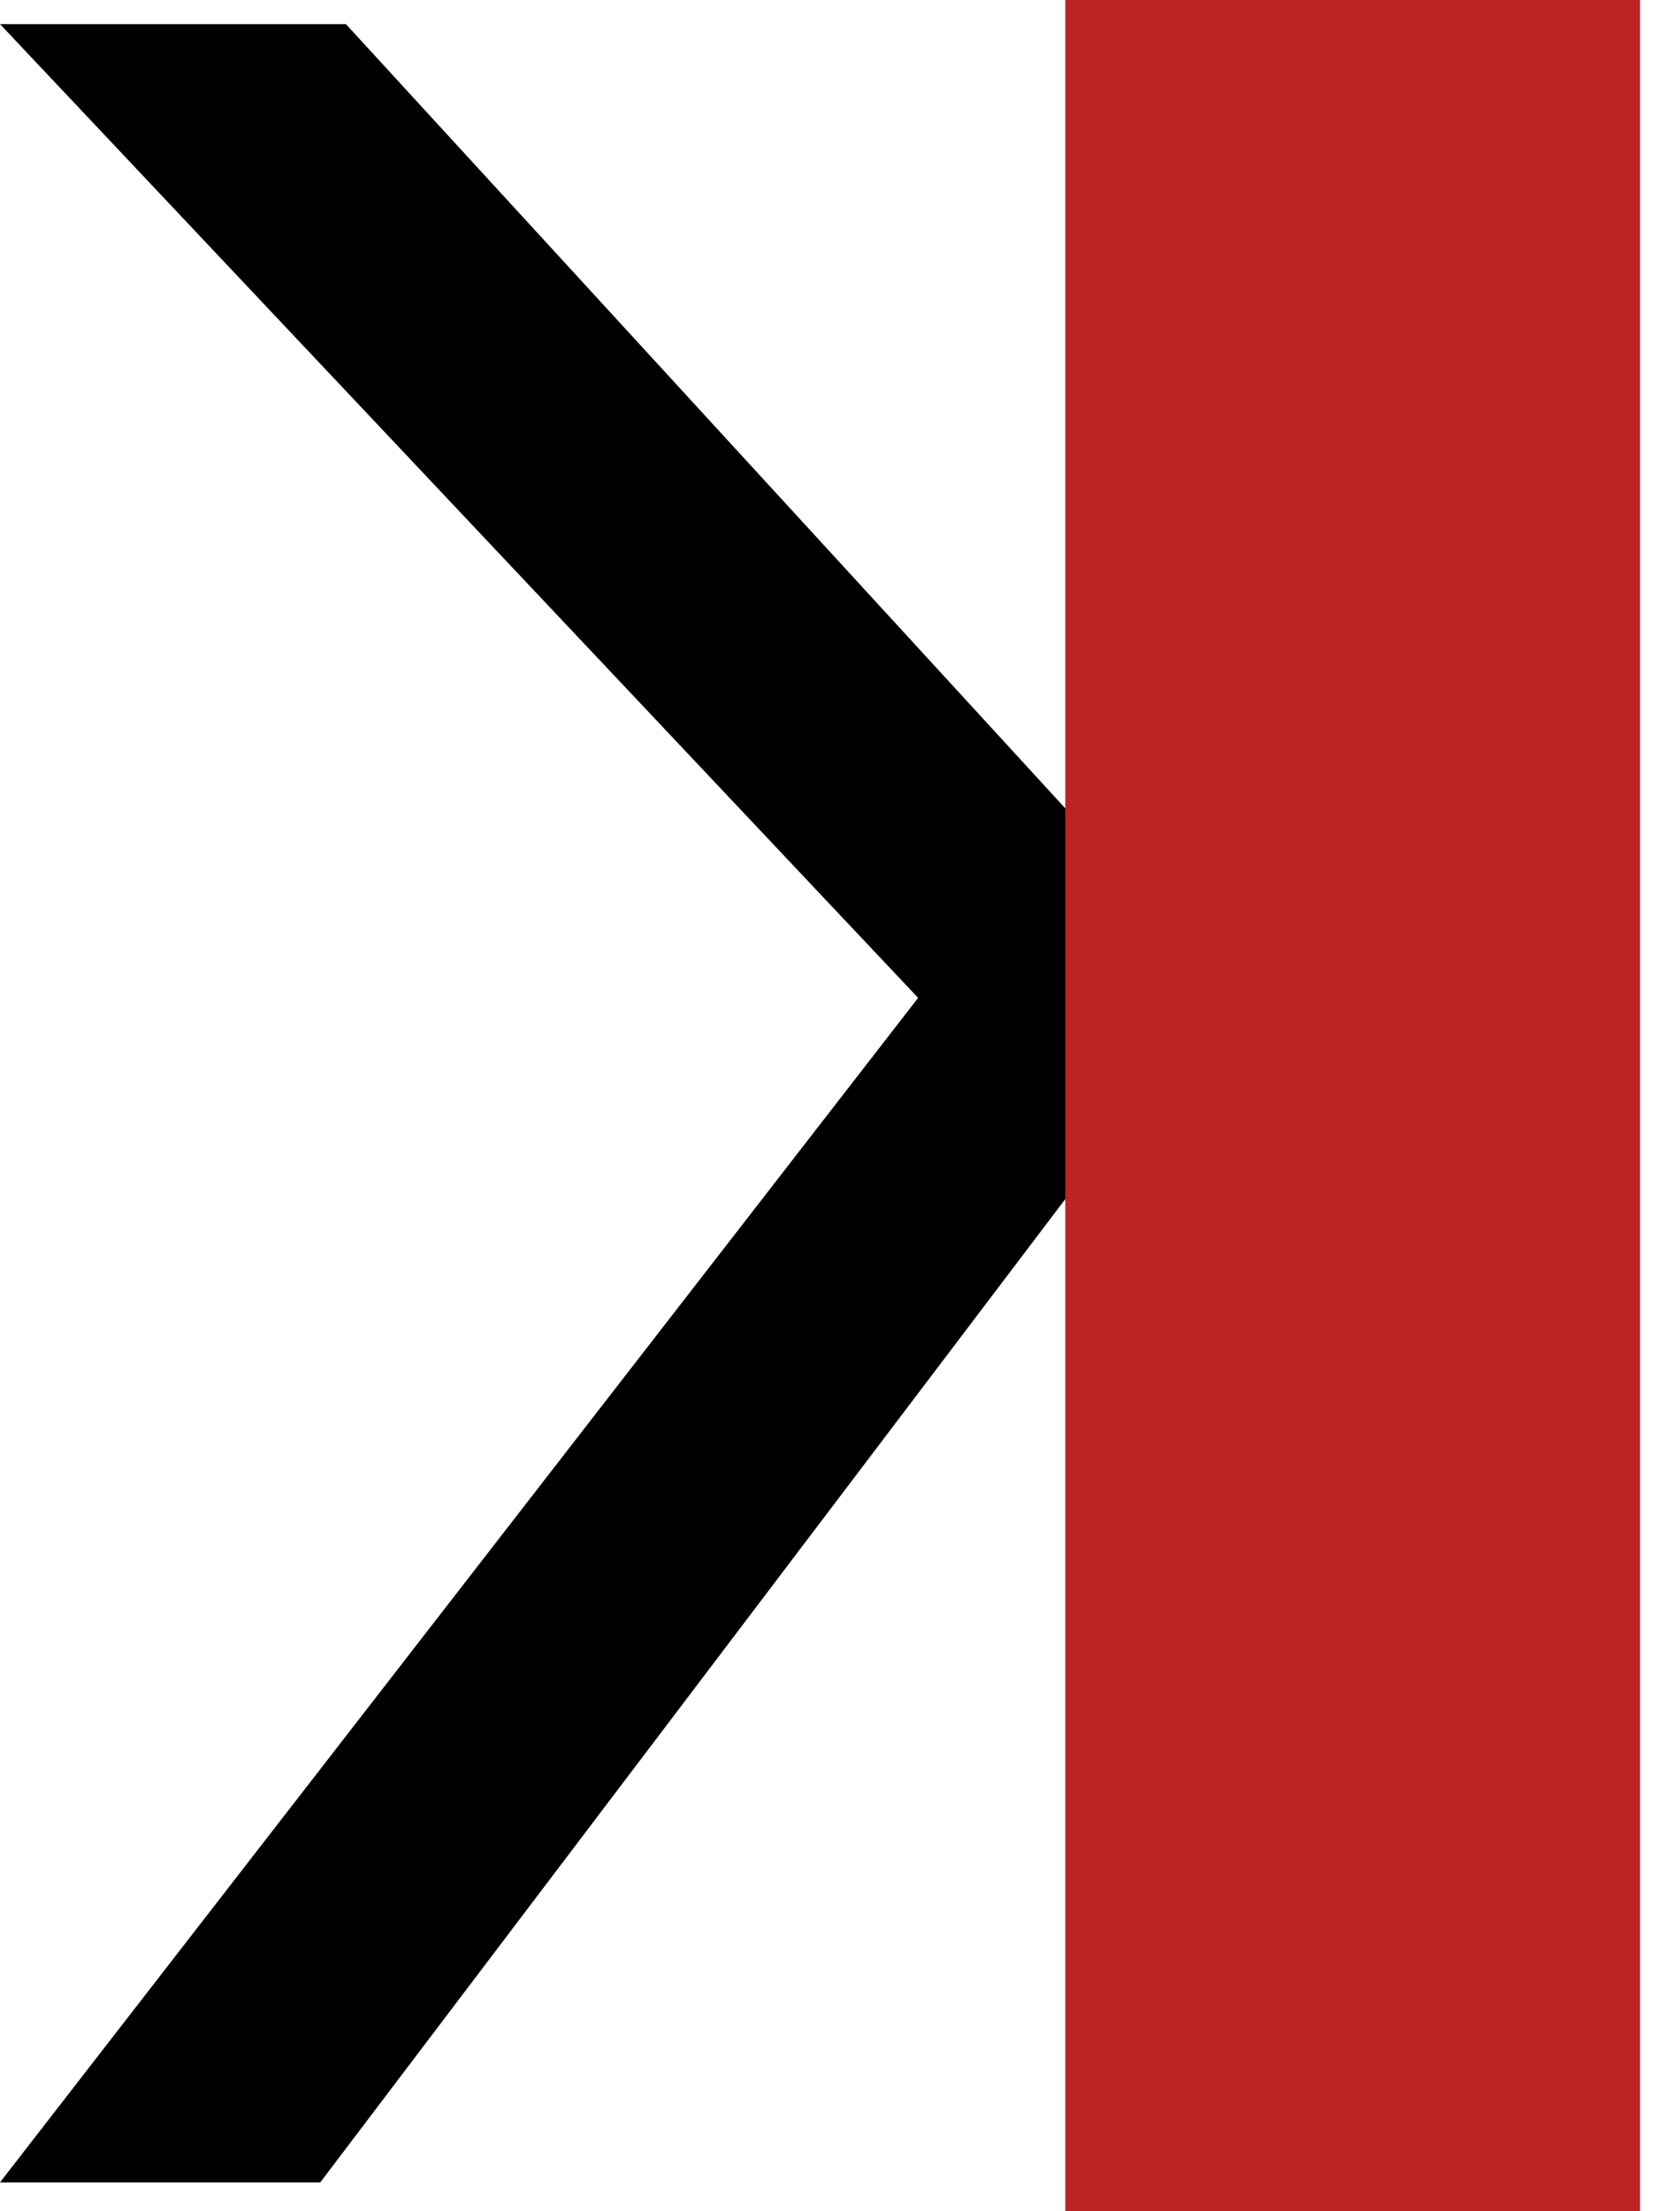 <?xml version="1.0" encoding="UTF-8"?> <svg xmlns="http://www.w3.org/2000/svg" width="38" height="50" viewBox="0 0 38 50" fill="none"> <path d="M36.608 49.346V0.545H30.619V24.755H30.04L7.824 0.545H-3.8147e-06L20.767 22.563L-3.8147e-06 49.346H7.244L24.438 26.661L30.619 33.524V49.346H36.608Z" fill="black"></path> <path fill-rule="evenodd" clip-rule="evenodd" d="M24.096 50V0H37.096V50H24.096Z" fill="#BD2323"></path> </svg> 